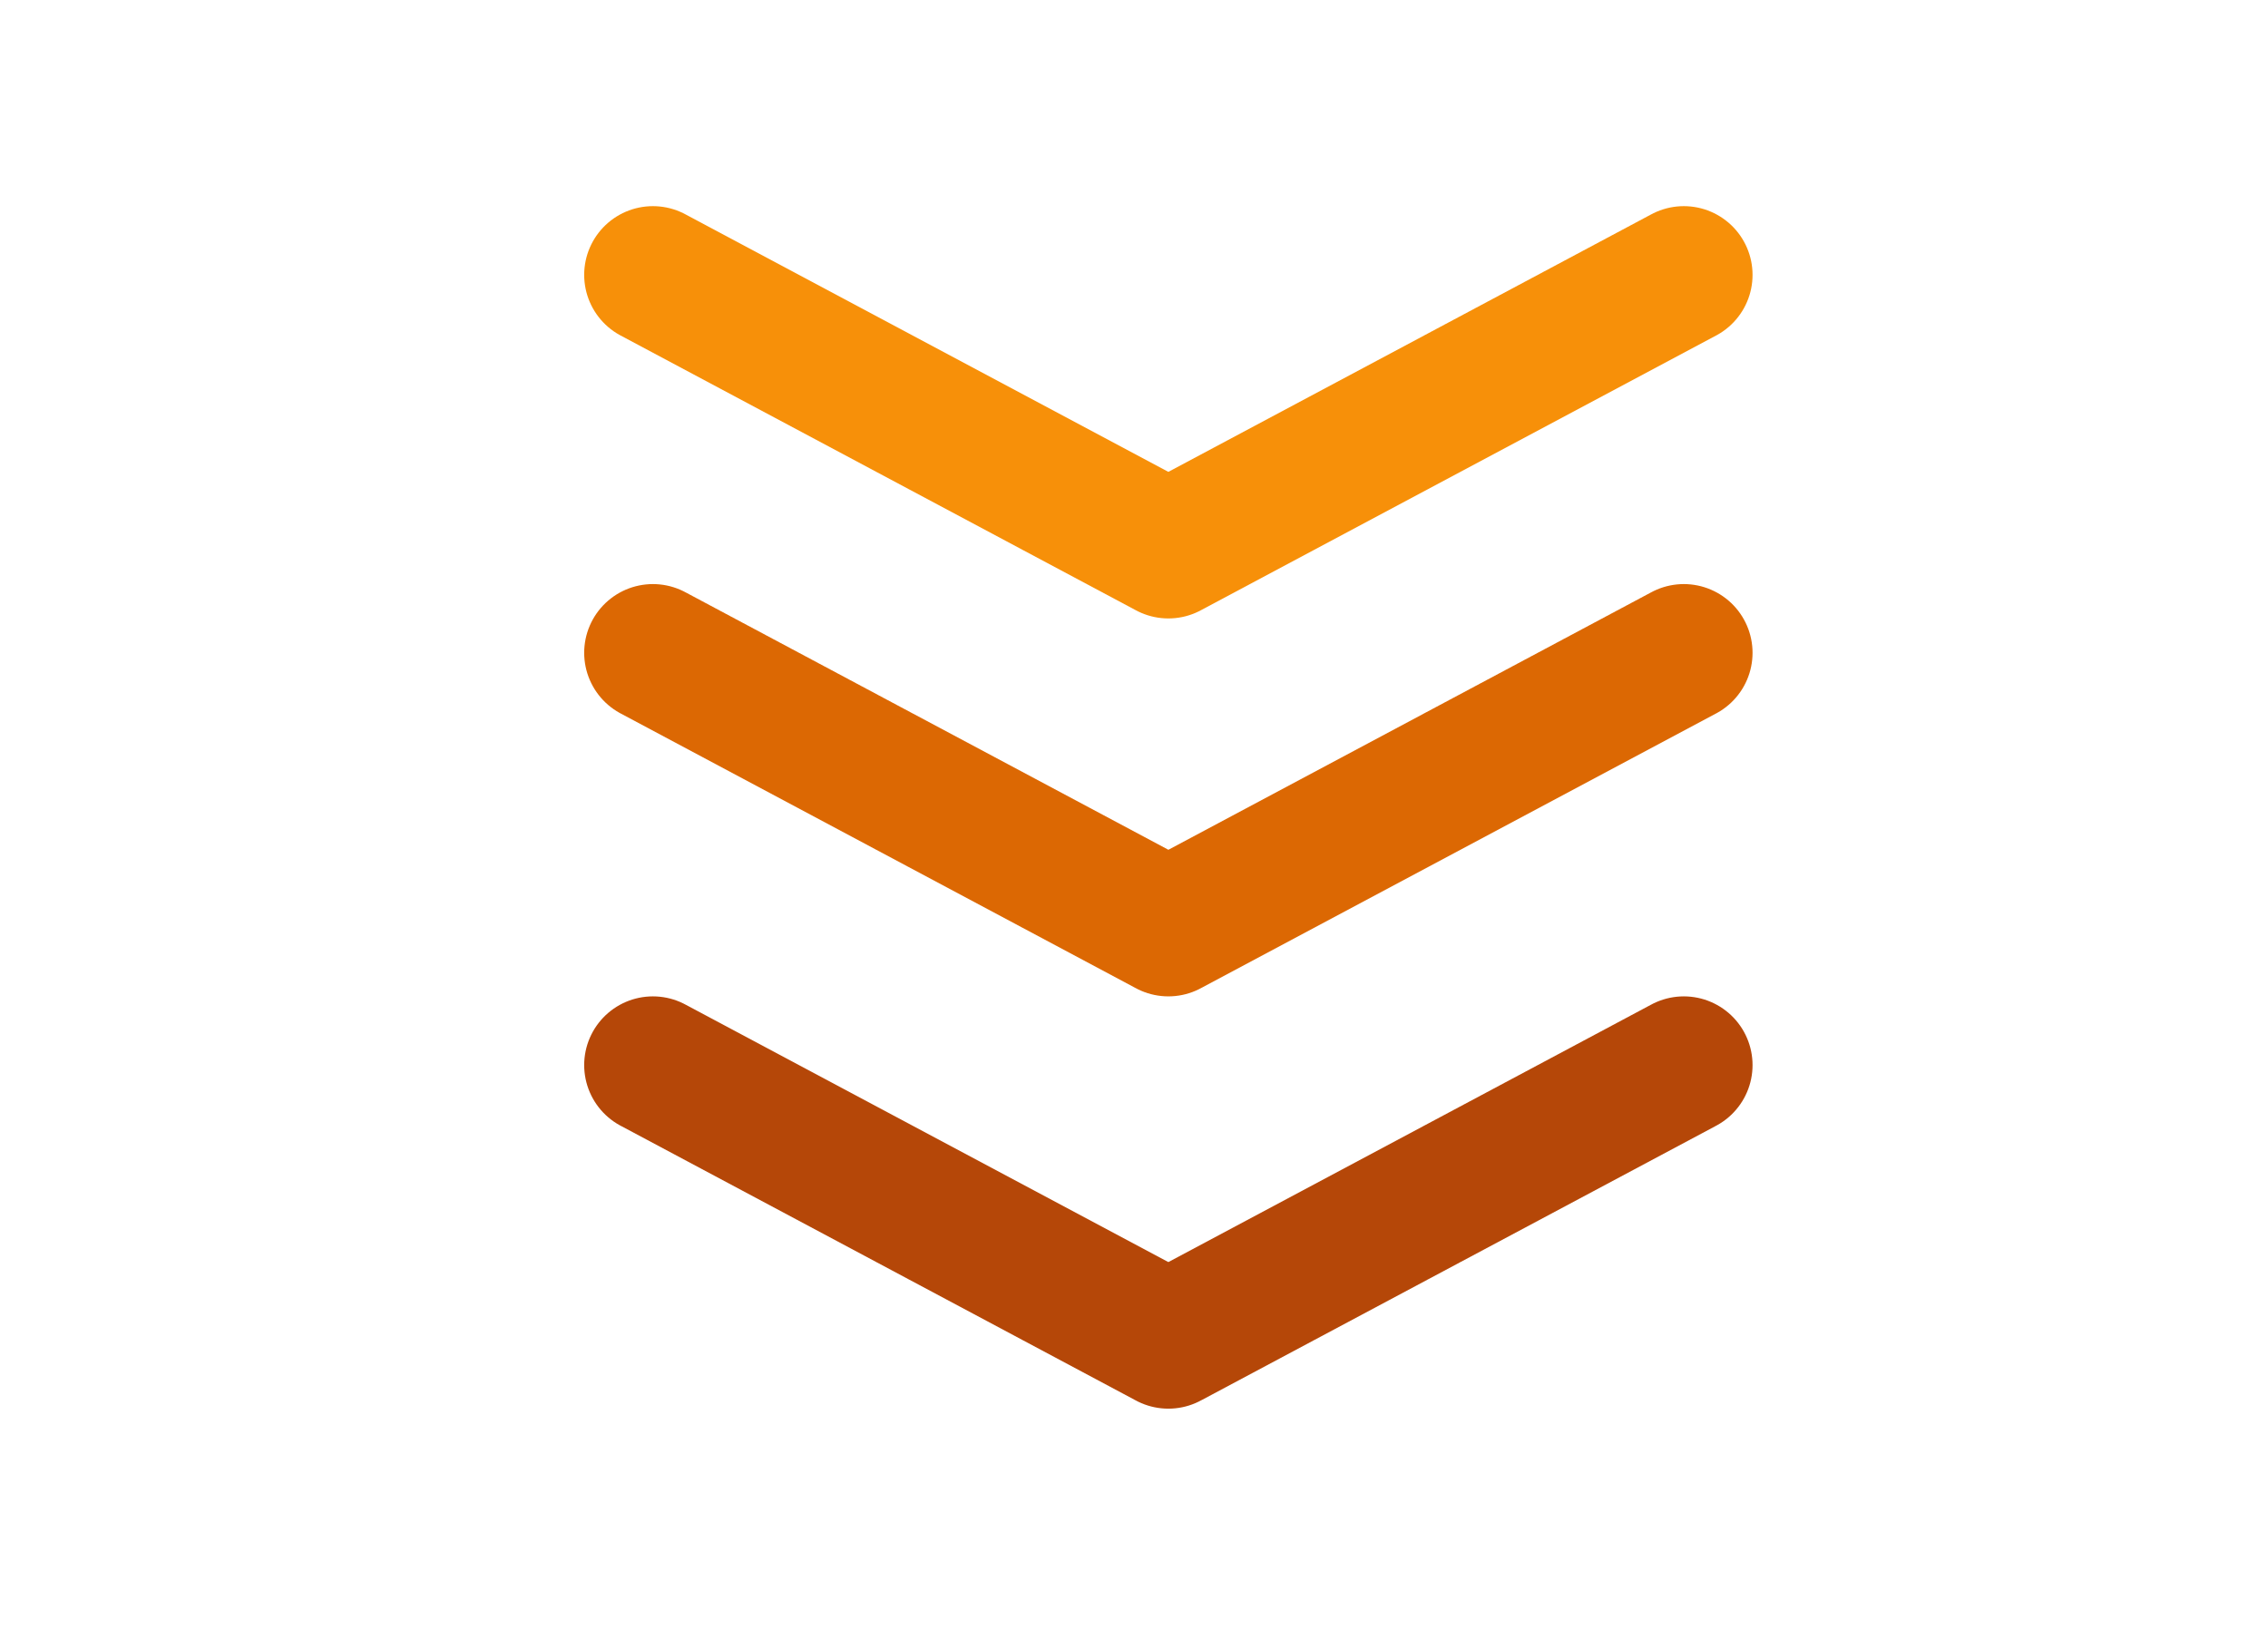 <svg width="66" height="48" viewBox="0 0 66 48" fill="none" xmlns="http://www.w3.org/2000/svg">
<path d="M19 19L34 27L49 19" stroke="#DC6803" stroke-width="4" stroke-linecap="round" stroke-linejoin="round"/>
<path d="M19 31L34 39L49 31" stroke="#B54708" stroke-width="4" stroke-linecap="round" stroke-linejoin="round"/>
<path d="M19 8L34 16L49 8" stroke="#F79009" stroke-width="4" stroke-linecap="round" stroke-linejoin="round"/>
</svg>
